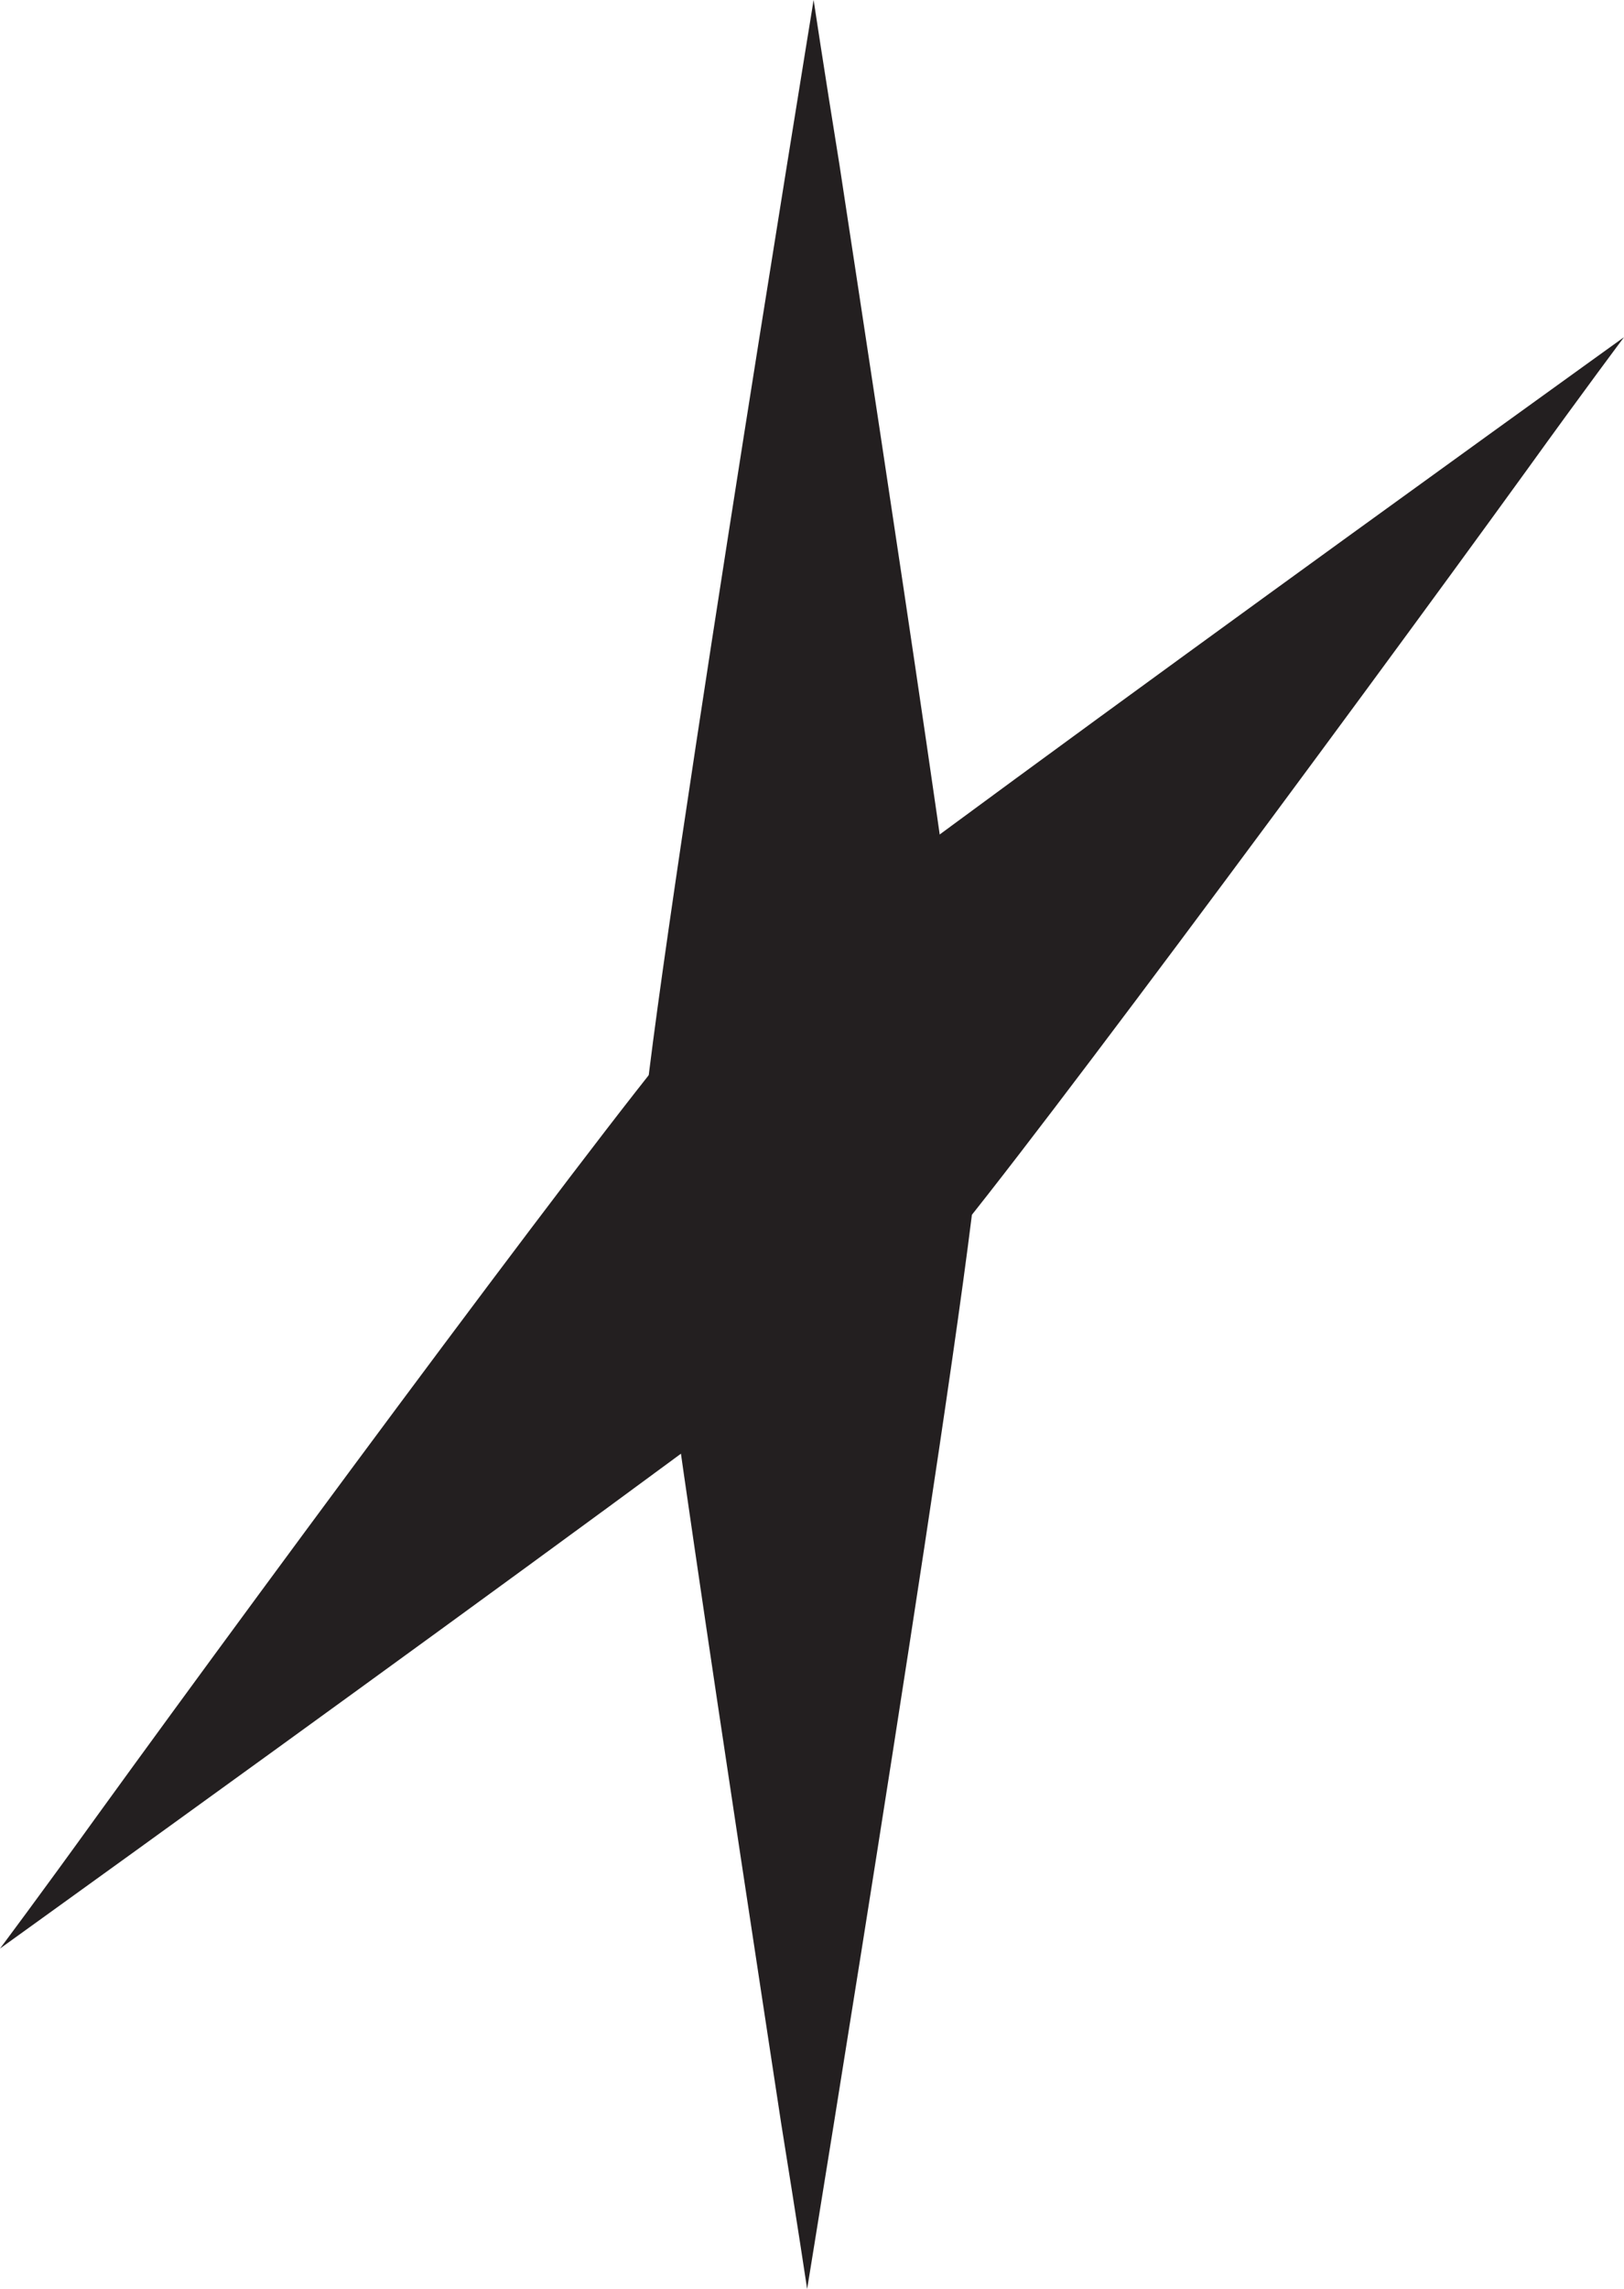 <?xml version="1.0" encoding="UTF-8"?> <svg xmlns="http://www.w3.org/2000/svg" id="Layer_2" data-name="Layer 2" viewBox="0 0 5.01 7.06"> <defs> <style> .cls-1 { fill: #231f20; } </style> </defs> <g id="Layer_1-2" data-name="Layer 1"> <g> <g> <path class="cls-1" d="M3.02,3.52c0-.29-.23-.52-.52-.52s-.52,.23-.52,.52c0,.22,.29,2.11,.43,3.03,.05,.31,.08,.51,.08,.51,0,0,.53-3.25,.53-3.54Z"></path> <path class="cls-1" d="M1.98,3.54c0,.29,.23,.52,.52,.52s.52-.23,.52-.52c0-.22-.29-2.11-.43-3.03-.05-.31-.08-.51-.08-.51,0,0-.53,3.25-.53,3.54Z"></path> </g> <g> <path class="cls-1" d="M2.88,3.89c.2-.2,.21-.53,0-.74s-.53-.21-.74,0c-.15,.15-1.29,1.69-1.84,2.45-.18,.25-.3,.41-.3,.41,0,0,2.67-1.92,2.88-2.12Z"></path> <path class="cls-1" d="M2.13,3.16c-.2,.2-.21,.53,0,.74s.53,.21,.74,0c.15-.15,1.29-1.69,1.84-2.45,.18-.25,.3-.41,.3-.41,0,0-2.67,1.92-2.88,2.12Z"></path> </g> </g> </g> </svg> 